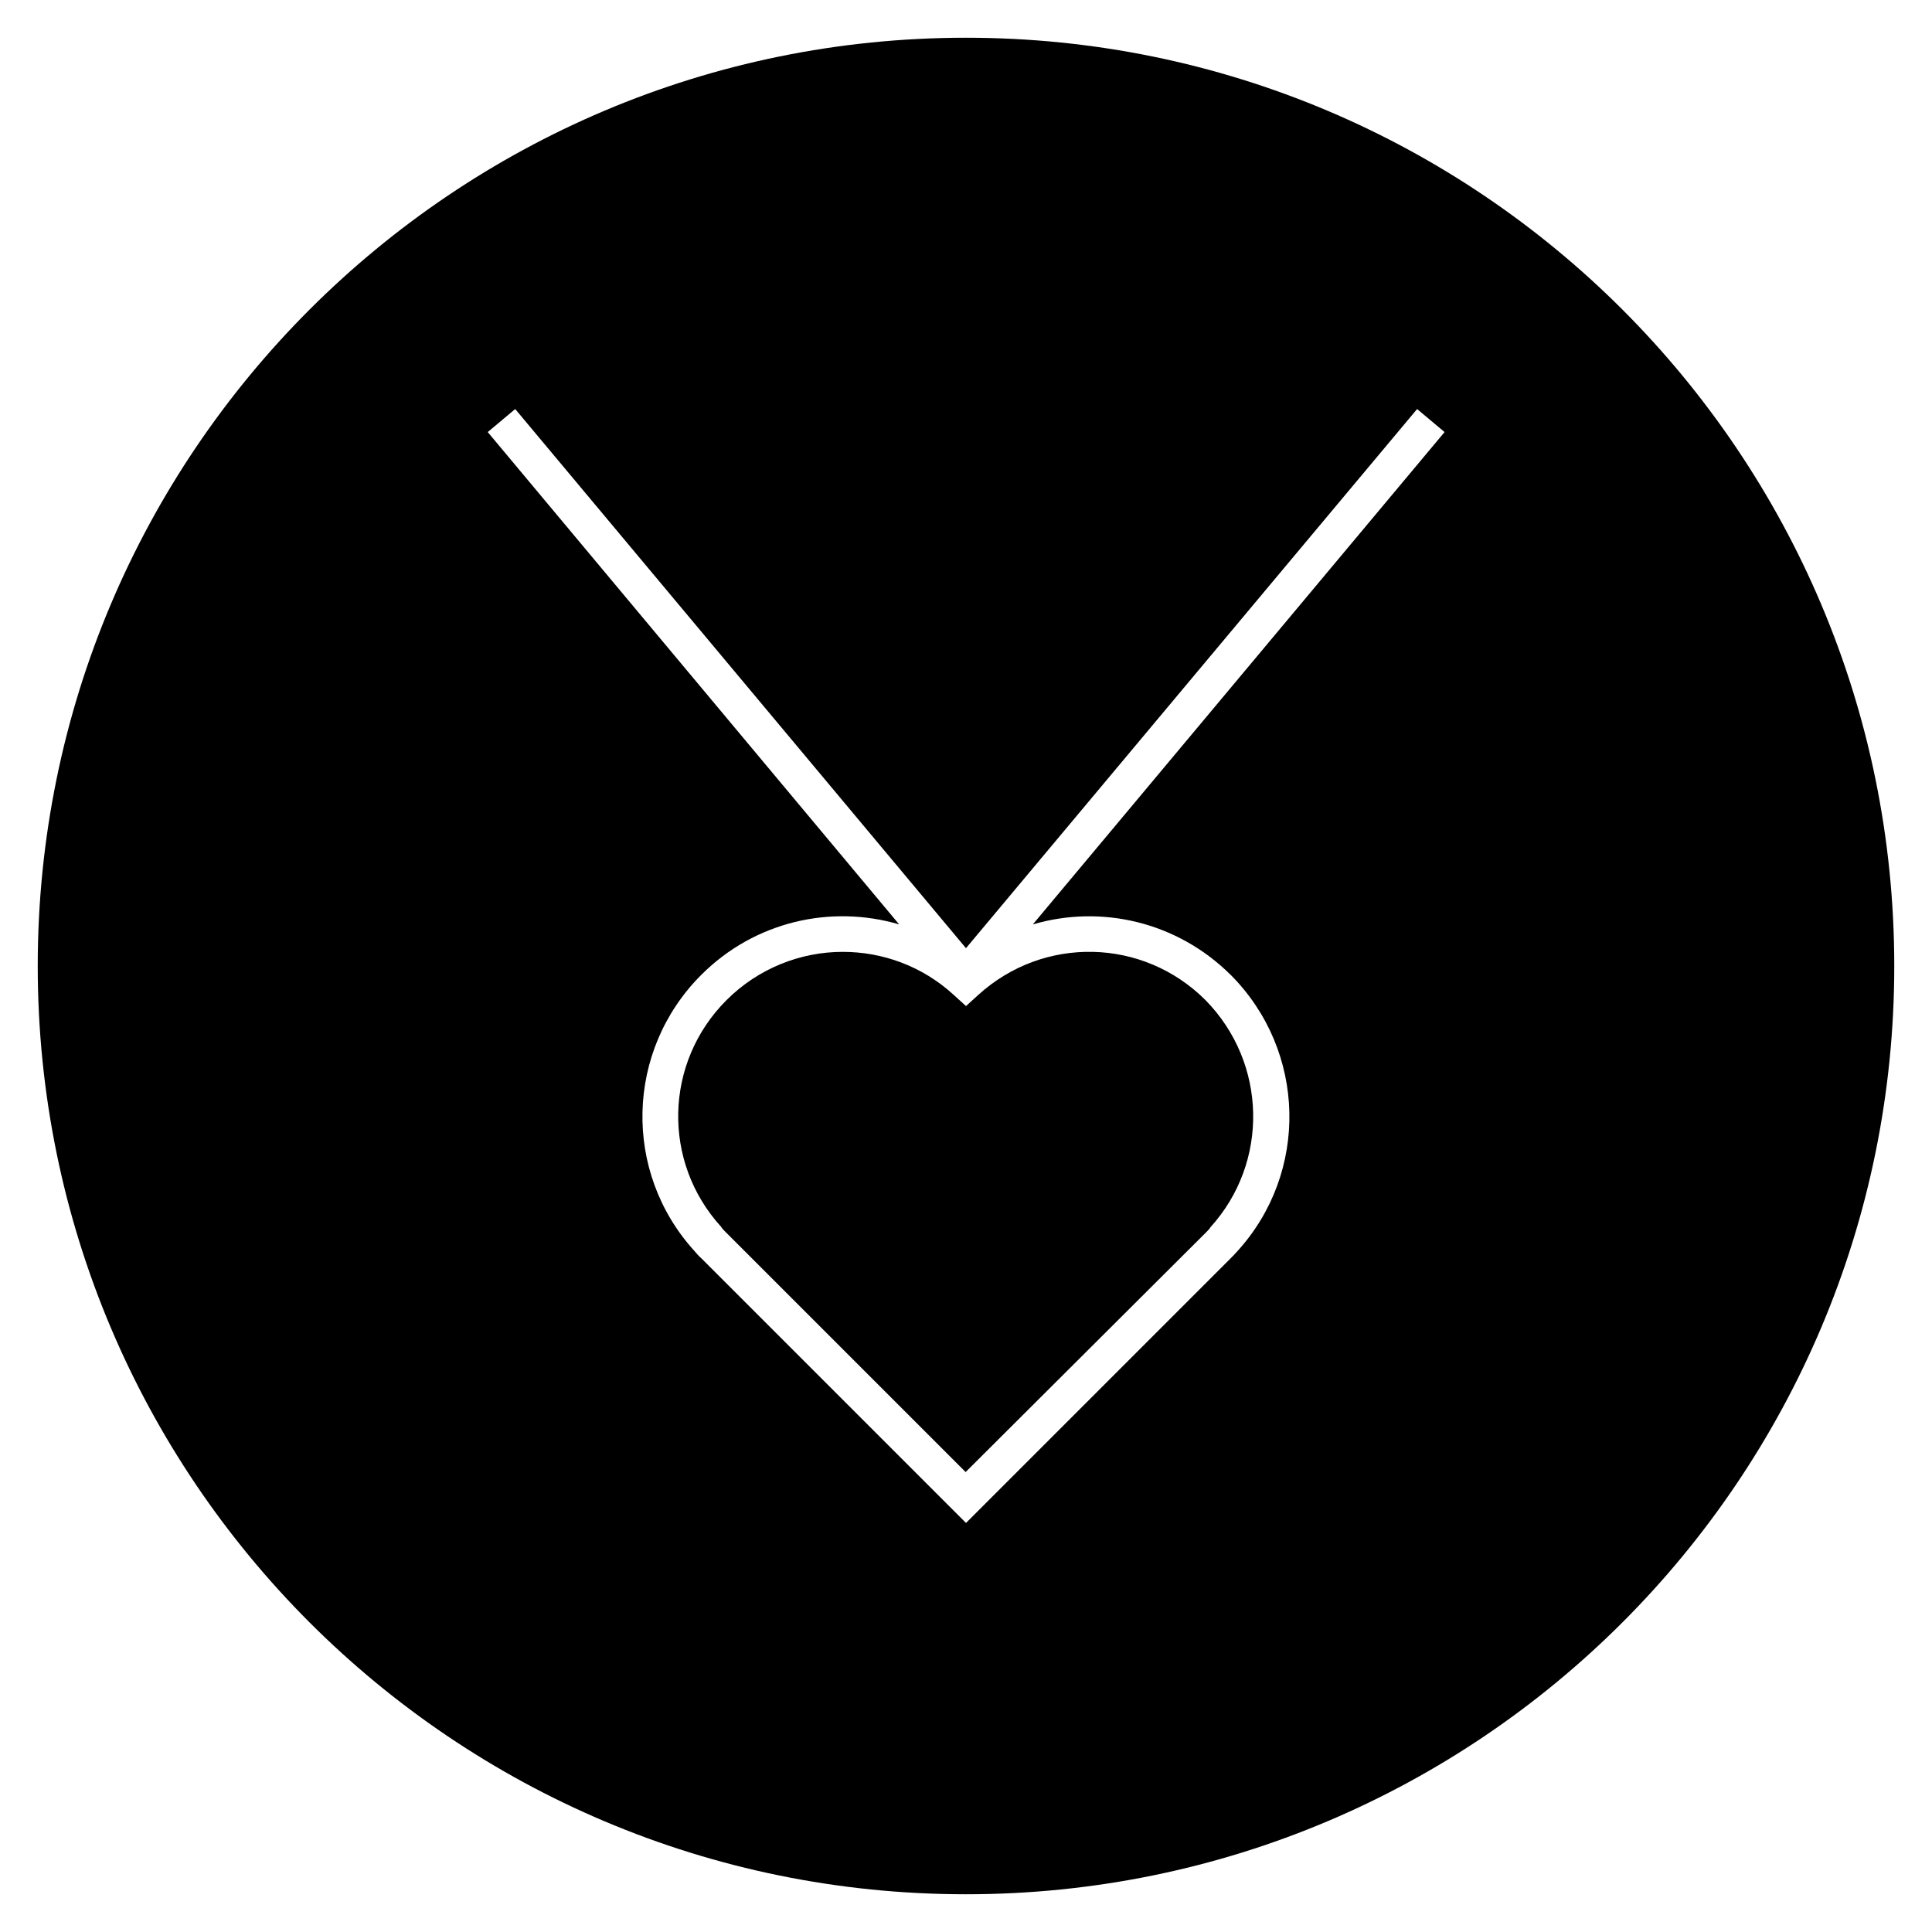 <?xml version="1.0" encoding="UTF-8"?>
<!-- Uploaded to: SVG Repo, www.svgrepo.com, Generator: SVG Repo Mixer Tools -->
<svg fill="#000000" width="800px" height="800px" version="1.1" viewBox="144 144 512 512" xmlns="http://www.w3.org/2000/svg">
 <g>
  <path d="m400 410.62-3.246-2.953c-8.363-7.676-18.895-11.414-29.422-11.414-11.121 0-22.336 4.328-30.801 12.793-16.531 16.531-17.121 42.902-1.379 60.121l0.098 0.195c0.297 0.395 0.688 0.789 0.887 0.984l63.766 63.766 63.566-63.371c0.492-0.492 0.887-0.887 1.18-1.277l0.098-0.195c15.645-17.219 15.055-43.59-1.277-60.223-16.531-16.531-42.902-17.121-60.223-1.379z"/>
  <path d="m400 154c-135.89 0-246 110.11-246 246s110.11 246 246 246 246-110.11 246-246c0.004-135.89-110.11-246-246-246zm70.156 248.36c20.074 20.172 20.762 52.348 1.77 73.211-0.59 0.688-1.18 1.277-1.77 1.871l-70.156 70.156-70.062-70.062c-0.789-0.688-1.379-1.379-1.871-1.969-19.09-20.961-18.301-53.137 1.77-73.211 14.168-14.168 34.34-18.695 52.449-13.383l-109.03-130.47 7.281-6.102 119.46 142.88 119.55-142.88 7.281 6.102-109.12 130.48c18.008-5.312 38.18-0.785 52.445 13.383z"/>
 </g>
</svg>